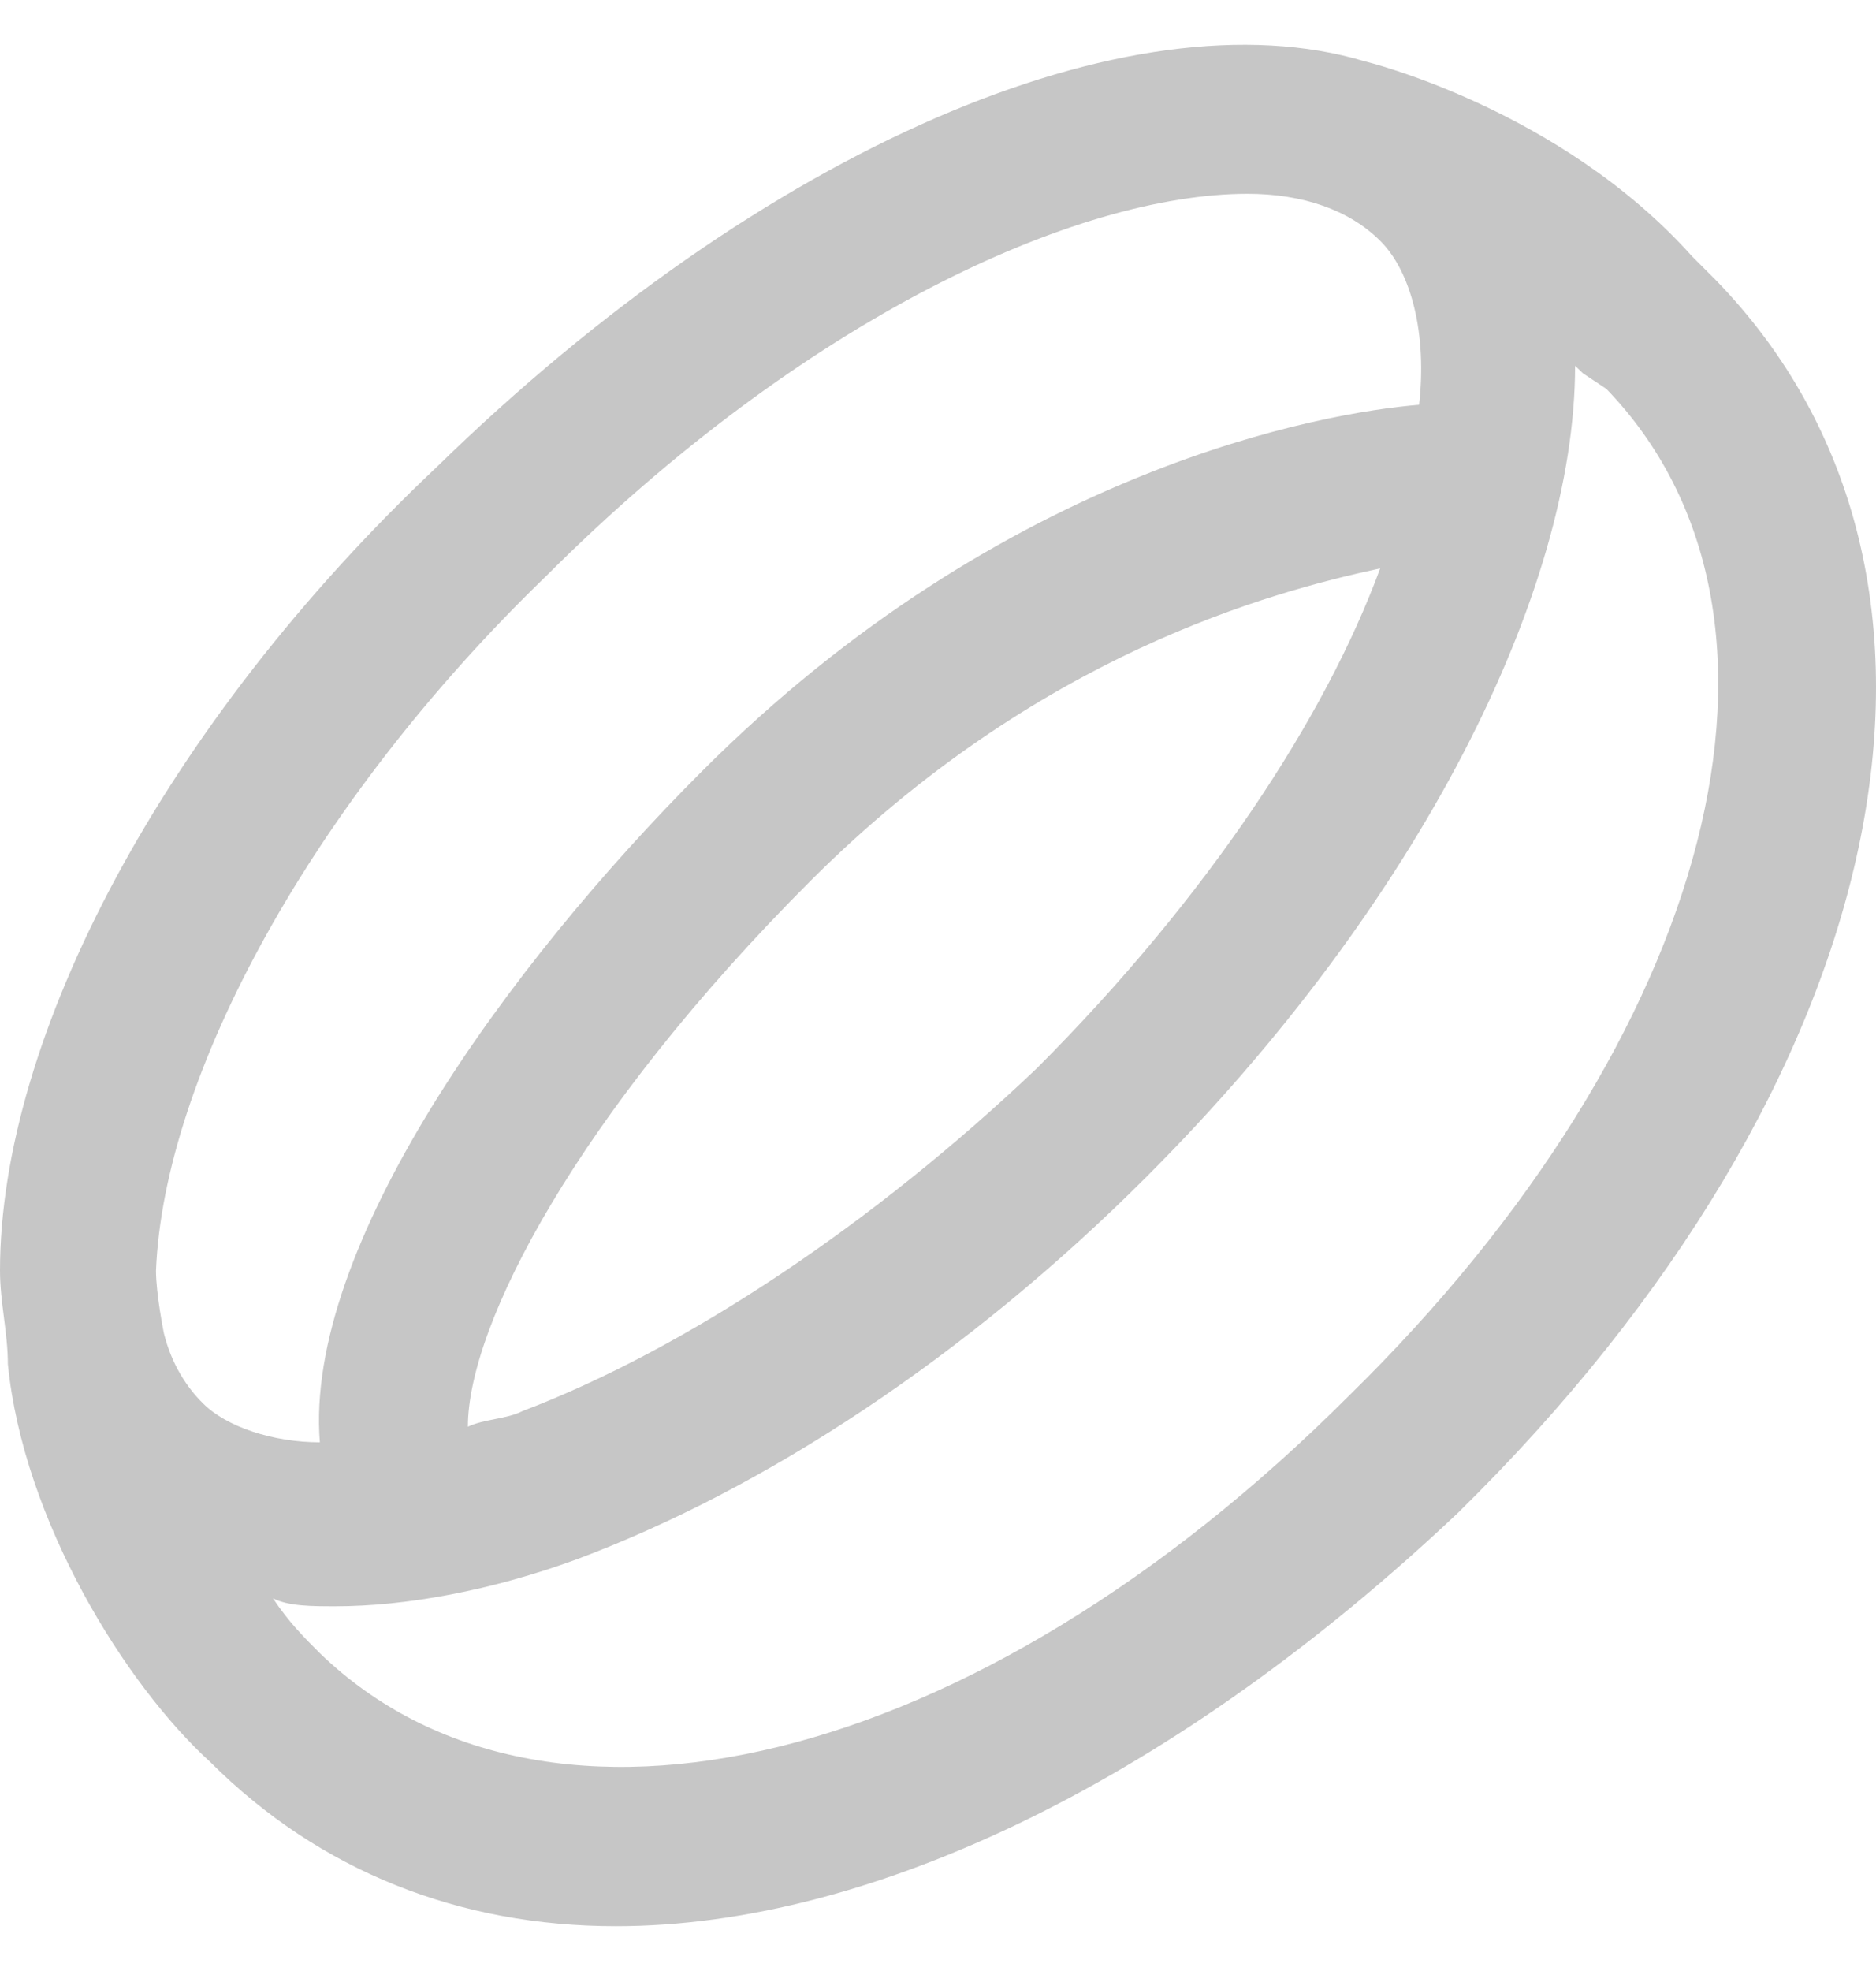 <svg width="20" height="21" viewBox="0 0 20 21" fill="none" xmlns="http://www.w3.org/2000/svg">
<path d="M18.289 2.981L18.039 2.731C16.626 1.153 14.548 0.653 14.548 0.653C12.054 -0.094 8.148 1.569 4.657 4.975C1.747 7.719 0 11.044 0 13.538C0 13.873 0.084 14.204 0.084 14.535C0.25 16.198 1.331 17.945 2.244 18.776C3.41 19.939 4.903 20.523 6.566 20.523C9.31 20.523 12.554 18.942 15.545 16.117C20.202 11.544 21.364 6.141 18.289 2.981ZM4.988 15.201C4.988 14.12 6.15 11.876 8.644 9.382C11.057 6.972 13.551 6.306 14.714 6.056C14.132 7.638 12.885 9.547 11.057 11.379C9.31 13.041 7.316 14.37 5.569 15.035C5.404 15.12 5.154 15.12 4.988 15.201ZM5.819 6.141C8.563 3.397 11.473 2.065 13.301 2.065C13.882 2.065 14.382 2.234 14.714 2.566C15.048 2.897 15.214 3.562 15.129 4.313C14.132 4.394 10.723 4.975 7.482 8.219C5.404 10.297 3.241 13.288 3.41 15.367C2.91 15.367 2.41 15.201 2.163 14.951C1.994 14.785 1.828 14.535 1.747 14.204C1.747 14.204 1.663 13.788 1.663 13.538C1.747 11.46 3.325 8.55 5.819 6.141ZM14.382 14.87C10.392 18.861 5.819 19.939 3.41 17.614C3.241 17.445 3.075 17.279 2.91 17.029C3.075 17.114 3.325 17.114 3.575 17.114C4.322 17.114 5.238 16.948 6.15 16.613C8.148 15.867 10.307 14.454 12.22 12.541C15.129 9.632 16.792 6.306 16.792 3.897L16.876 3.978L17.126 4.144C19.451 6.557 18.289 11.044 14.382 14.87Z" fill="#C6C6C6"/>
</svg>
